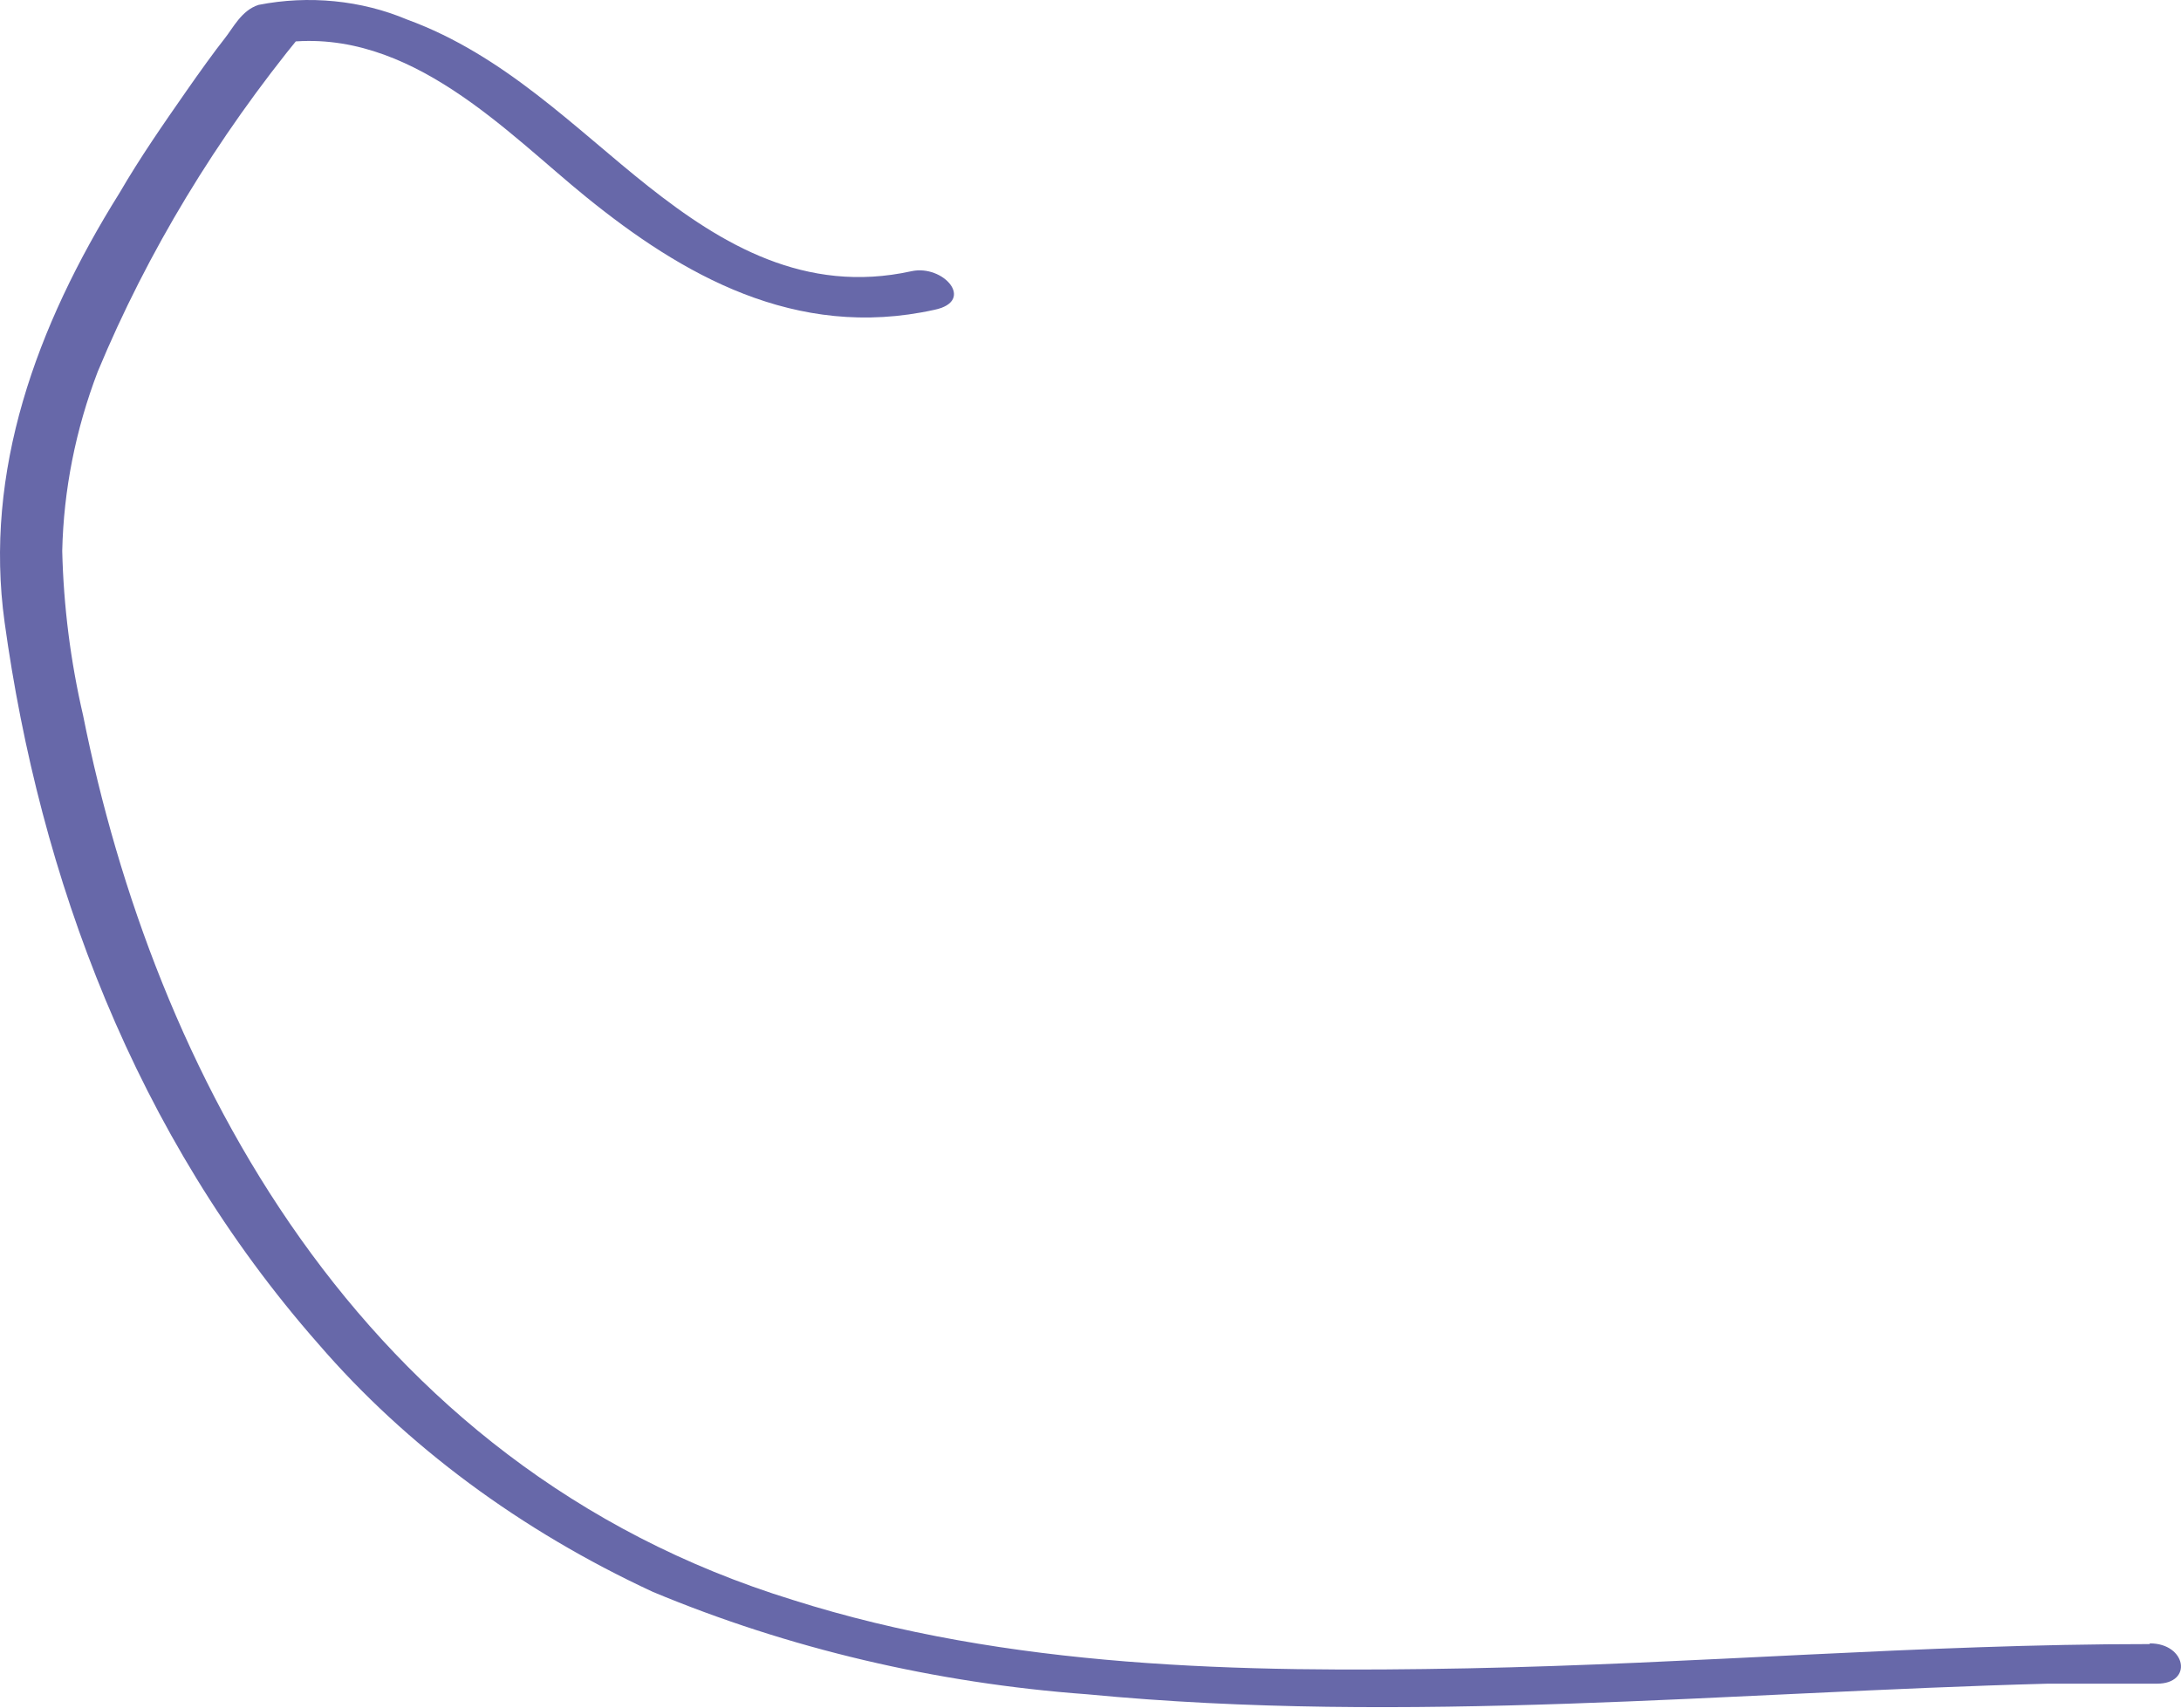 <?xml version="1.0" encoding="UTF-8"?> <svg xmlns="http://www.w3.org/2000/svg" width="180" height="141" viewBox="0 0 180 141" fill="none"> <path d="M177.4 135.7C158.616 135.7 139.935 137.335 121.151 137.701C102.366 138.067 83.237 137.701 65.453 132.064C29.401 120.958 12.65 88.008 6.86 59.06C5.821 54.579 5.244 50.034 5.136 45.474C5.249 40.453 6.236 35.47 8.066 30.676C12.172 20.799 17.85 11.408 24.955 2.743L23.507 3.504C33.847 2.236 41.878 11.002 48.392 16.273C56.216 22.615 65.625 28.111 77.103 25.574C80.549 24.87 77.861 21.797 75.207 22.389C66.452 24.306 59.559 20.163 53.527 15.399C47.496 10.635 41.636 4.547 33.606 1.616C29.827 0.018 25.471 -0.413 21.336 0.404C19.922 0.855 19.233 2.32 18.509 3.222C17.786 4.124 16.407 6.041 15.407 7.479C13.443 10.297 11.582 12.975 9.858 15.934C2.965 26.956 -1.343 38.935 0.38 51.365C3.275 72.336 11.065 93.645 26.299 110.952C33.537 119.341 42.953 126.319 53.872 131.387C65.048 136.056 77.217 138.927 89.717 139.843C116.119 142.38 142.623 139.674 168.99 138.969C172.023 138.969 175.022 138.969 178.02 138.969C181.019 138.969 180.433 135.643 177.435 135.643L177.4 135.7Z" fill="#6768A9"></path> </svg> 